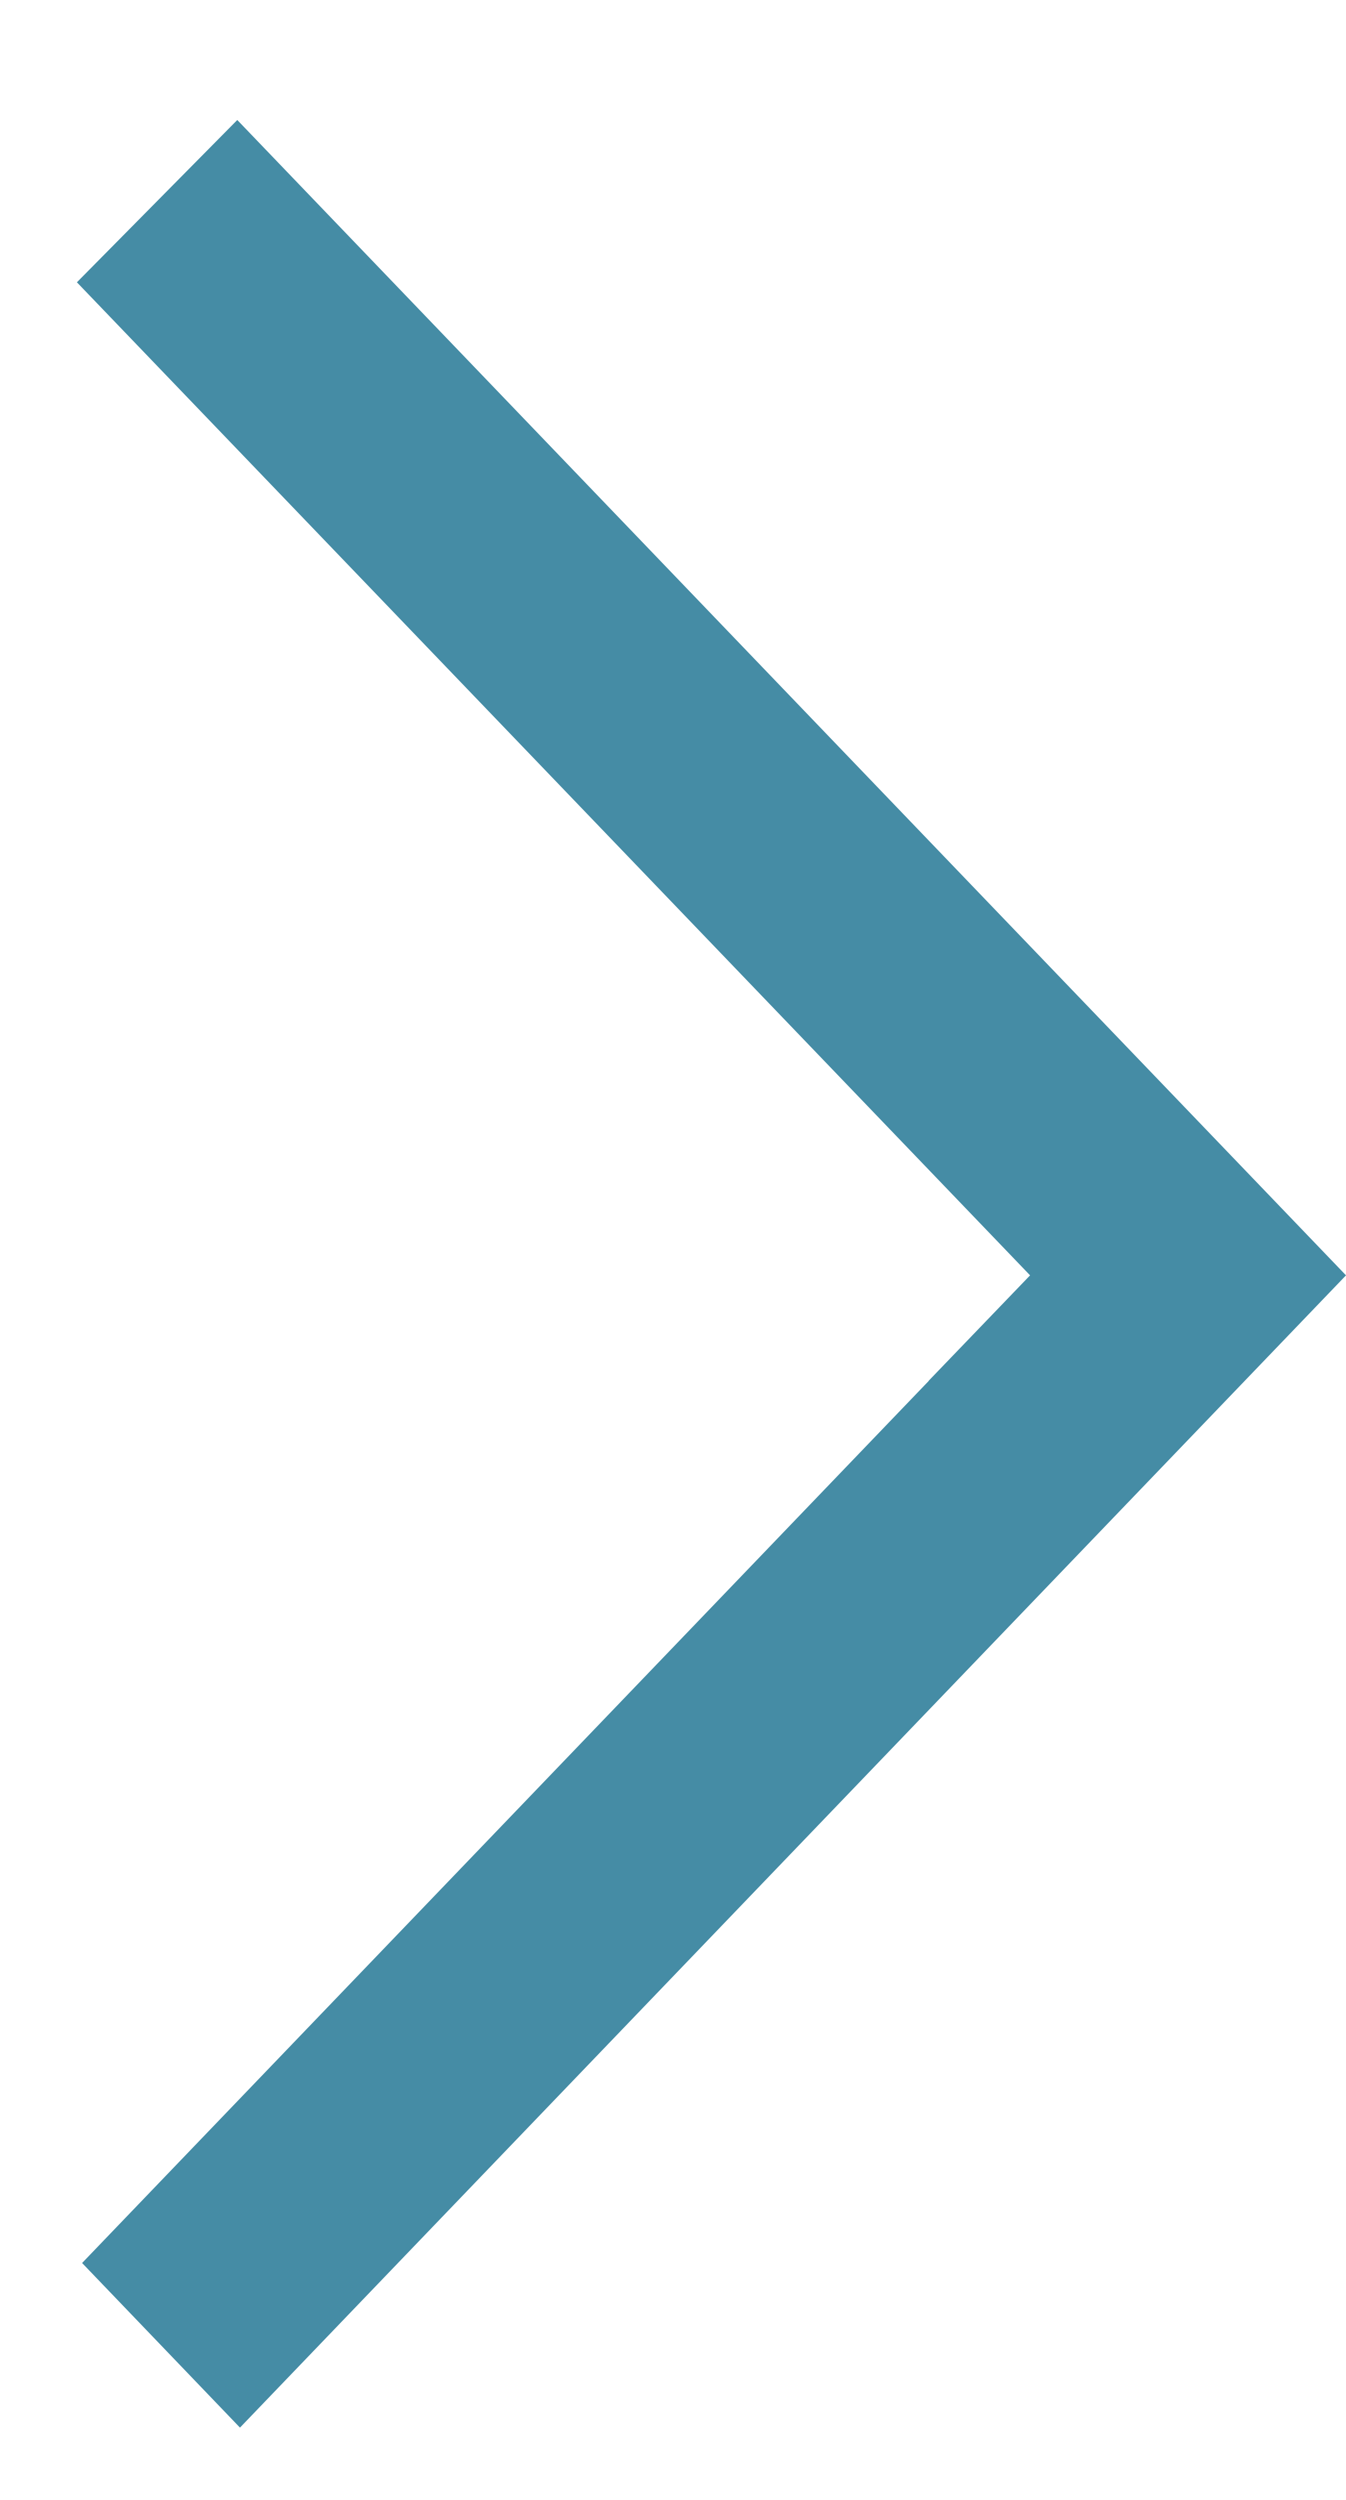 <svg width="7" height="13" xmlns="http://www.w3.org/2000/svg">
    <path d="M1.234.624.4 1.468l4.957 5.164-.529.55.003-.002-4.404 4.588.821.856L7 6.632 1.234.624" fill="#458CA5" fill-rule="evenodd"/>
</svg>
